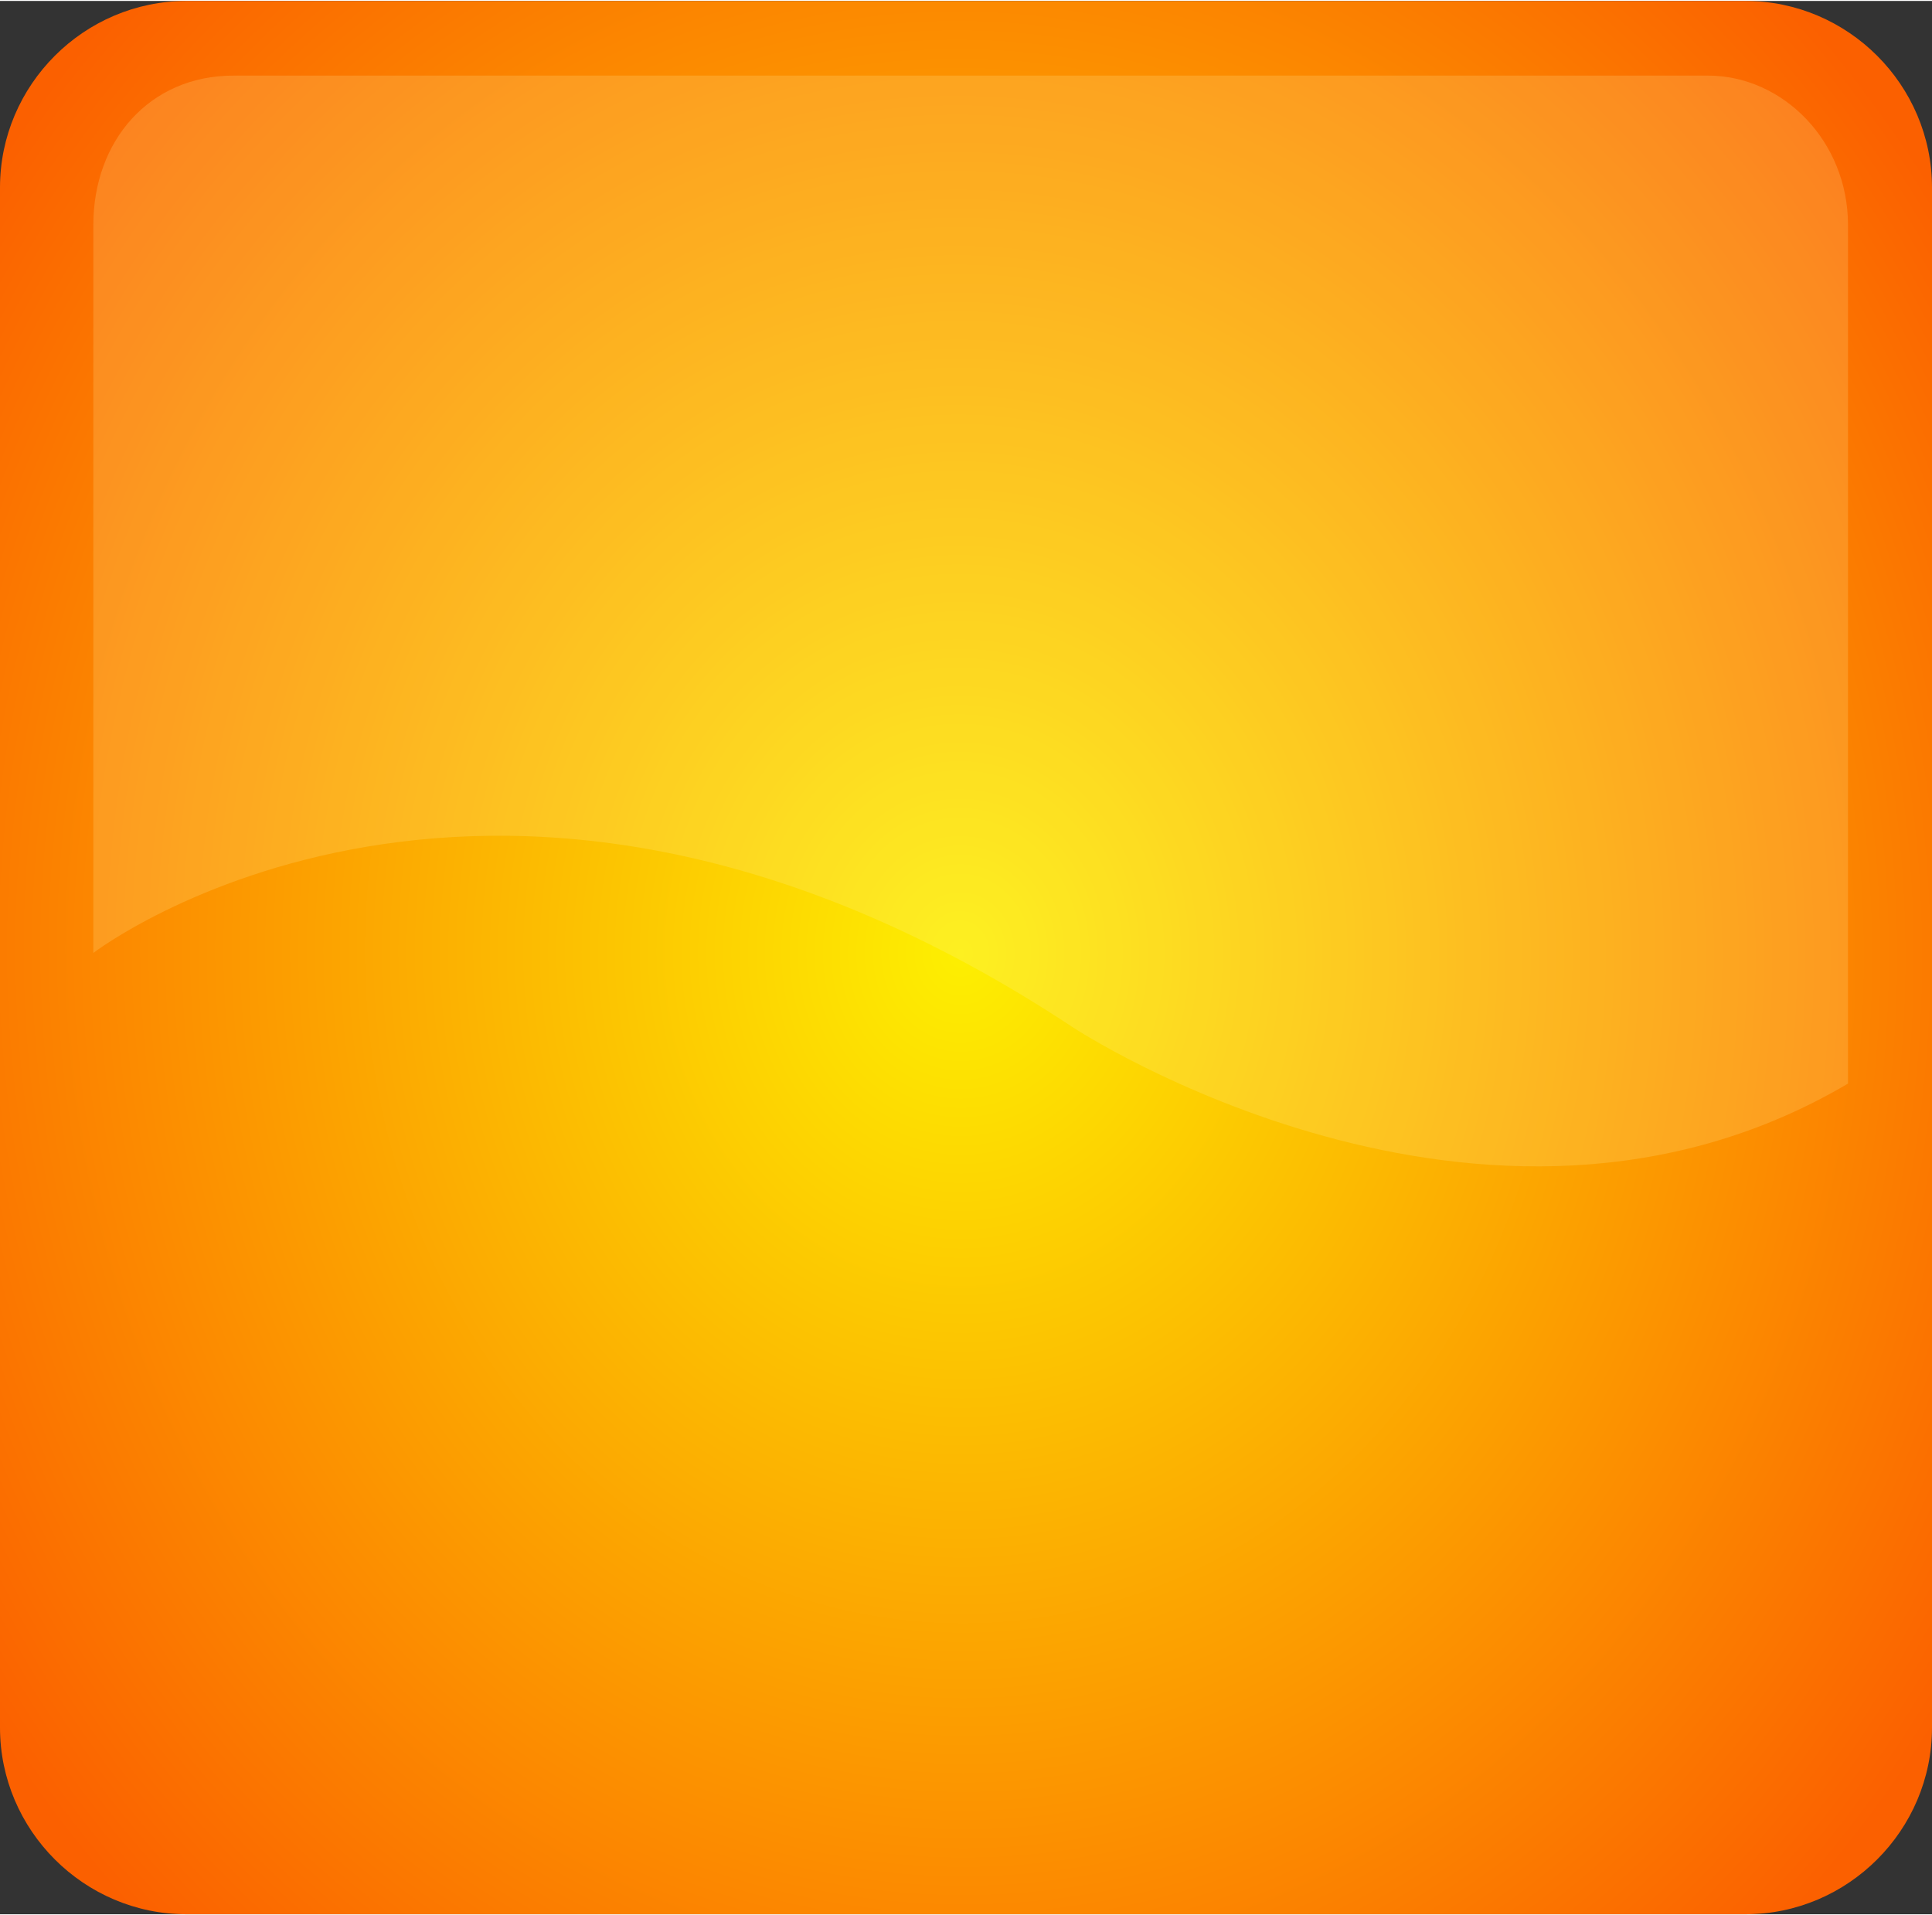 <?xml version="1.0" encoding="UTF-8" standalone="no"?>
<!-- Creator: CorelDRAW X7 -->

<svg
   xmlns:dc="http://purl.org/dc/elements/1.1/"
   xmlns:cc="http://creativecommons.org/ns#"
   xmlns:rdf="http://www.w3.org/1999/02/22-rdf-syntax-ns#"
   xmlns:svg="http://www.w3.org/2000/svg"
   xmlns="http://www.w3.org/2000/svg"
   xmlns:xlink="http://www.w3.org/1999/xlink"
   xmlns:sodipodi="http://sodipodi.sourceforge.net/DTD/sodipodi-0.dtd"
   xmlns:inkscape="http://www.inkscape.org/namespaces/inkscape"
   xml:space="preserve"
   width="14.615mm"
   height="14.488mm"
   version="1.1"
   style="shape-rendering:geometricPrecision; text-rendering:geometricPrecision; image-rendering:optimizeQuality; fill-rule:evenodd; clip-rule:evenodd"
   viewBox="0 0 207 205"
   id="svg2"
   inkscape:version="0.48.3.1 r9886"
   sodipodi:docname="114.svg"><rect x="0" y="0" width="207" height="205" fill="#333333" stroke="none"/><sodipodi:namedview
   pagecolor="#ffffff"
   bordercolor="#666666"
   borderopacity="1"
   objecttolerance="10"
   gridtolerance="10"
   guidetolerance="10"
   inkscape:pageopacity="0"
   inkscape:pageshadow="2"
   inkscape:window-width="1440"
   inkscape:window-height="837"
   id="namedview19"
   showgrid="false"
   inkscape:zoom="6.5012633"
   inkscape:cx="9.2894267"
   inkscape:cy="16.826766"
   inkscape:window-x="-8"
   inkscape:window-y="-8"
   inkscape:window-maximized="1"
   inkscape:current-layer="svg2" />
 <defs
   id="defs4">
  <style
   type="text/css"
   id="style6">
   
    .fil1 {fill:#FFF4AE;fill-rule:nonzero;fill-opacity:0.188}
    .fil0 {fill:url(#id0);fill-rule:nonzero}
   
  </style>
  <radialGradient
   id="id0"
   gradientUnits="userSpaceOnUse"
   gradientTransform="scale(0.996,0.996)"
   cx="103.332"
   cy="102.44"
   r="363.423"
   fx="103.332"
   fy="102.44">
   <stop
   offset="0"
   style="stop-opacity:1; stop-color:#FDEF01"
   id="stop9" />
   <stop
   offset="1"
   style="stop-opacity:1; stop-color:#FB6000"
   id="stop11" />
  </radialGradient>
 
  
  
  
 <radialGradient
   inkscape:collect="always"
   xlink:href="#id0"
   id="radialGradient3000"
   gradientUnits="userSpaceOnUse"
   gradientTransform="scale(0.996,0.996)"
   cx="103.332"
   cy="102.44"
   fx="103.332"
   fy="102.44"
   r="363.423" /><radialGradient
   inkscape:collect="always"
   xlink:href="#id0"
   id="radialGradient3008"
   gradientUnits="userSpaceOnUse"
   gradientTransform="matrix(0.351,-0.003,0.004,0.395,66.221,61.887)"
   cx="103.332"
   cy="102.44"
   fx="103.332"
   fy="102.44"
   r="363.423" /></defs>
 <g
   id="hmigradengt"
   inkscape:label="#g3005"><path
     class="fil0"
     d="m 207,185 c 0,11 -9,20 -20,20 L 20,205 C 9,205 0,196 0,185 L 0,20 C 0,9 9,0 20,0 l 167,0 c 11,0 20,9 20,20 l 0,165 z"
     id="path15"
     style="fill:url(#radialGradient3008);fill-rule:nonzero"
     inkscape:connector-curvature="0" /></g><g
   id="light"
   inkscape:label="#g3002"><path
     class="fil1"
     d="M 183,8 25,8 C 16,8 10,15 10,24 l 0,78 c 0,0 43,-33 105,8 0,0 44,29 83,6 l 0,-92 C 198,15 191,8 183,8 z"
     id="path17"
     inkscape:connector-curvature="0"
     style="fill:#fff4ae;fill-opacity:0.188;fill-rule:nonzero" /></g>
</svg>